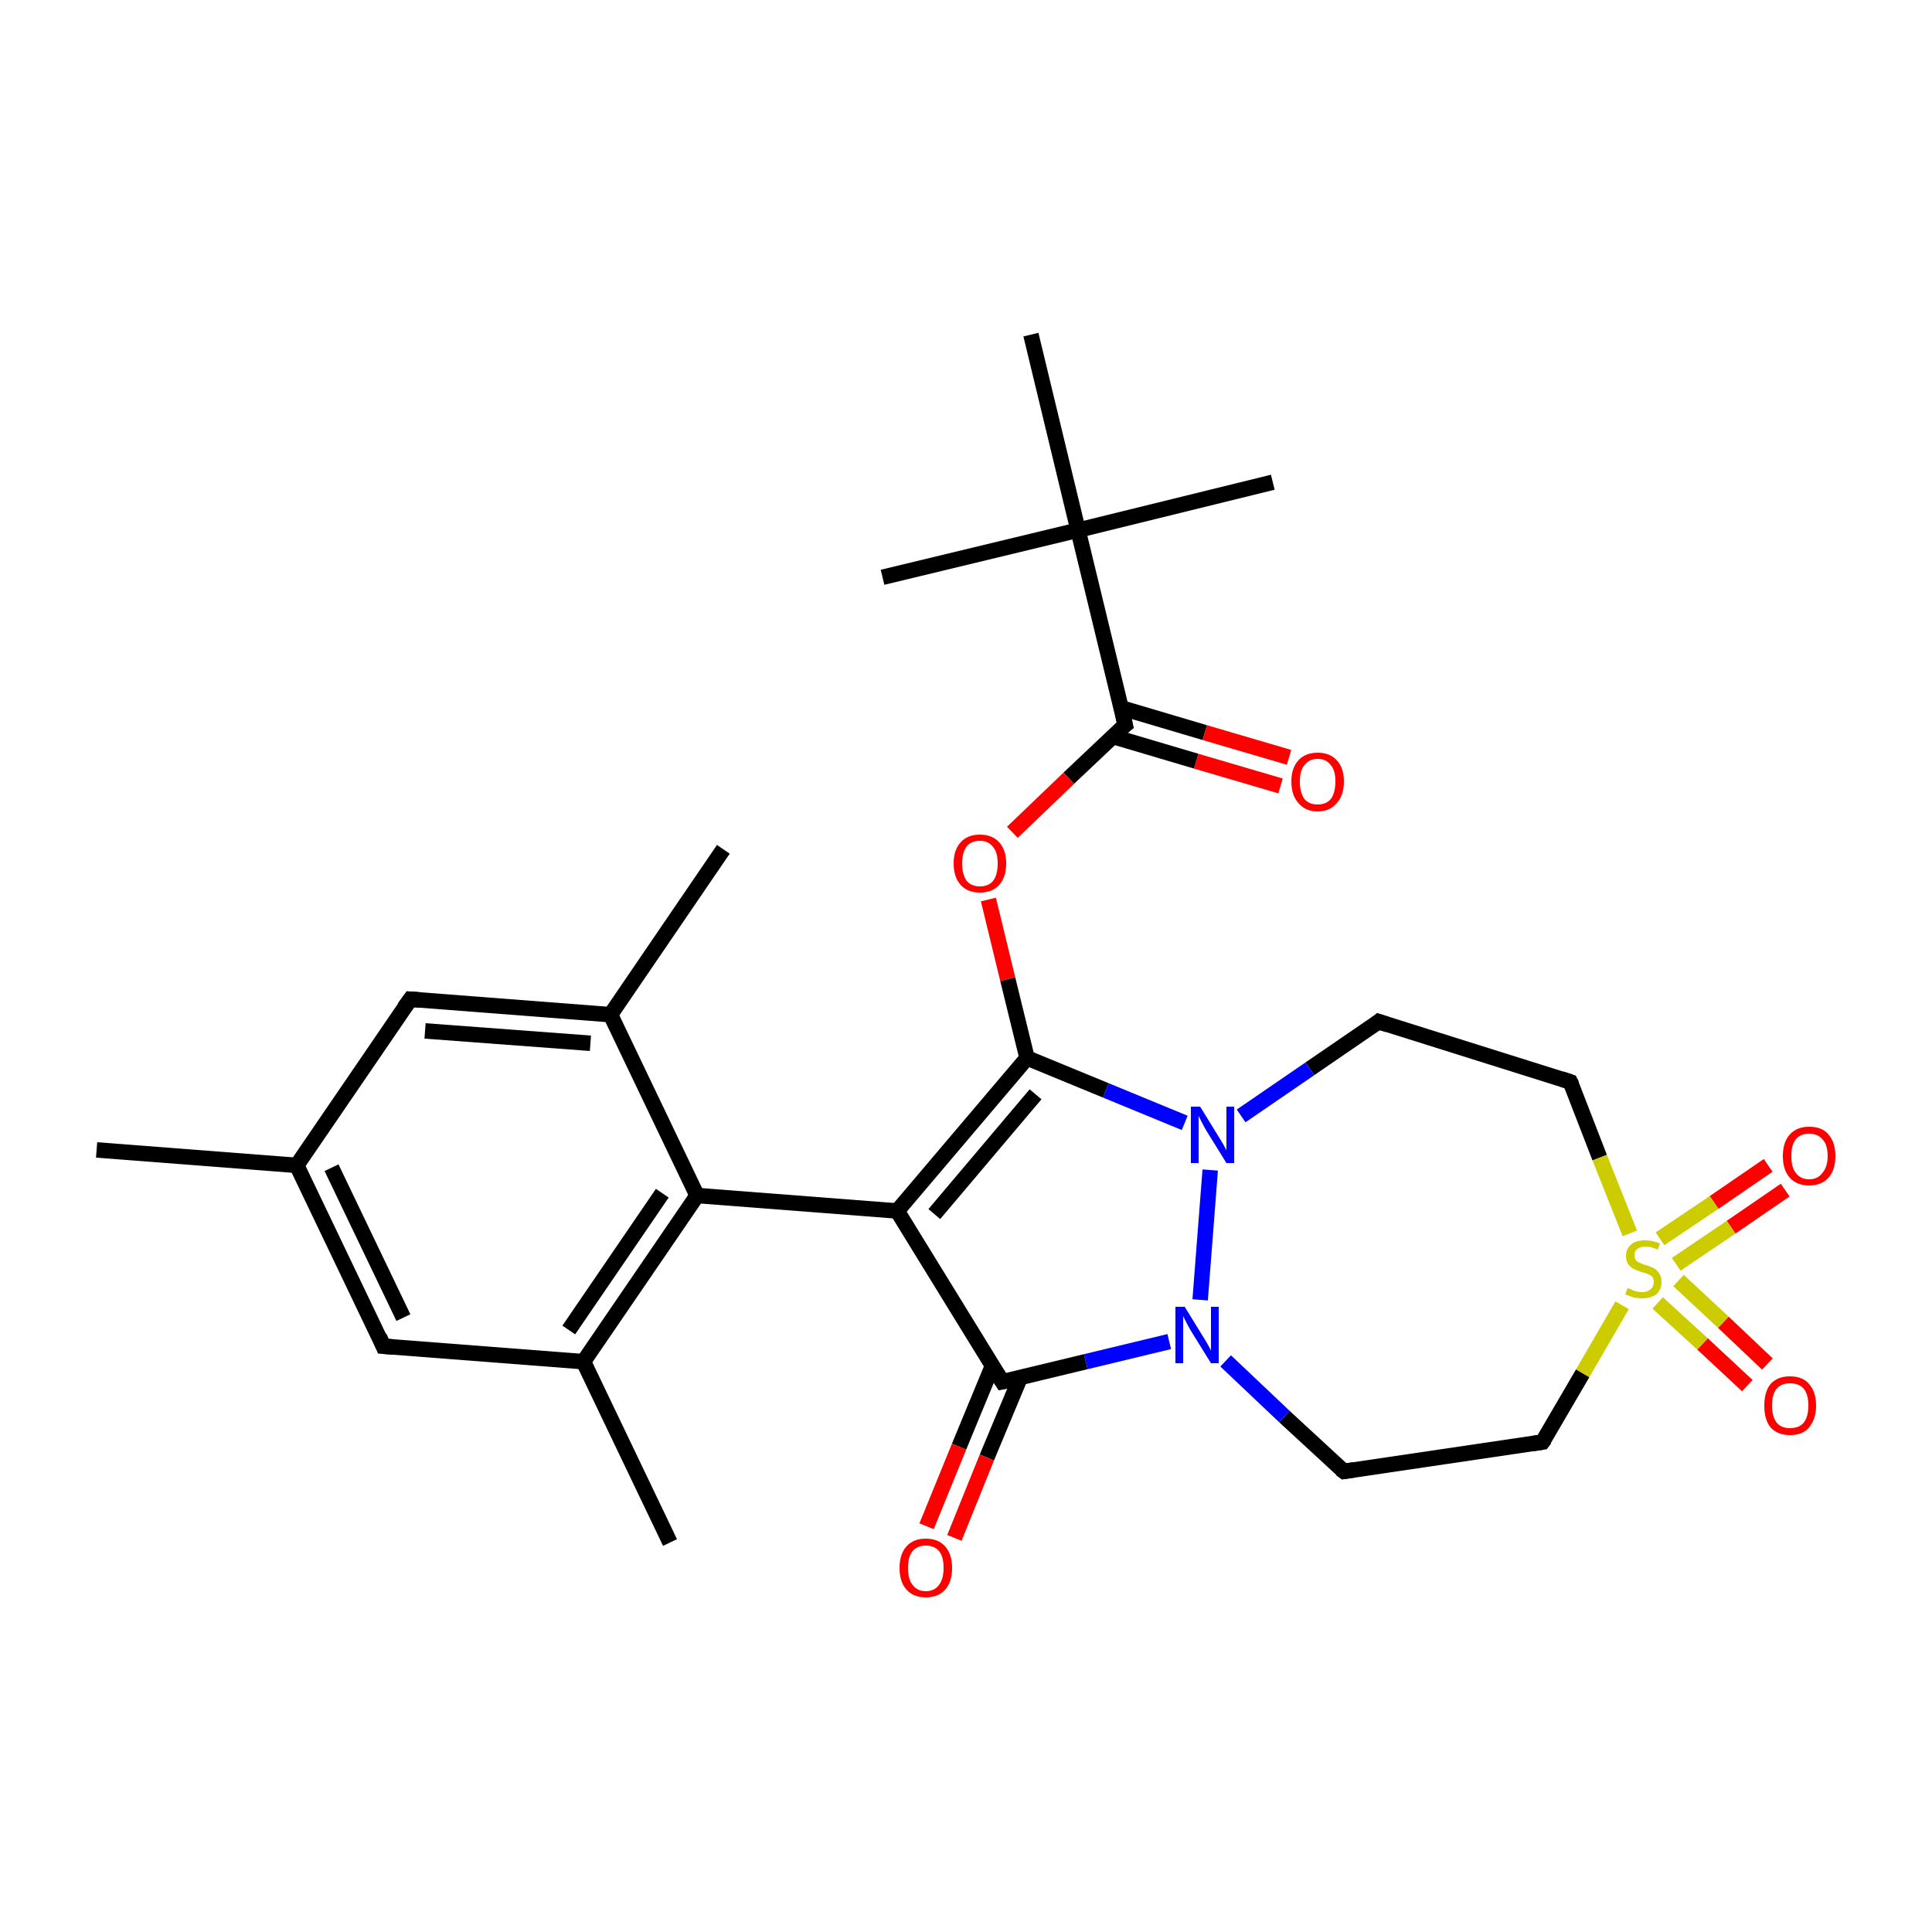<?xml version='1.0' encoding='iso-8859-1'?>
<svg version='1.1' baseProfile='full'
              xmlns='http://www.w3.org/2000/svg'
                      xmlns:rdkit='http://www.rdkit.org/xml'
                      xmlns:xlink='http://www.w3.org/1999/xlink'
                  xml:space='preserve'
width='250px' height='250px' viewBox='0 0 250 250'>
<!-- END OF HEADER -->
<rect style='opacity:1.0;fill:#FFFFFF;stroke:none' width='250.0' height='250.0' x='0.0' y='0.0'> </rect>
<path class='bond-0 atom-0 atom-12' d='M 12.5,148.8 L 38.4,150.8' style='fill:none;fill-rule:evenodd;stroke:#000000;stroke-width:2.0px;stroke-linecap:butt;stroke-linejoin:miter;stroke-opacity:1' />
<path class='bond-1 atom-1 atom-13' d='M 86.7,199.6 L 75.5,176.2' style='fill:none;fill-rule:evenodd;stroke:#000000;stroke-width:2.0px;stroke-linecap:butt;stroke-linejoin:miter;stroke-opacity:1' />
<path class='bond-2 atom-2 atom-14' d='M 93.6,109.9 L 79.0,131.3' style='fill:none;fill-rule:evenodd;stroke:#000000;stroke-width:2.0px;stroke-linecap:butt;stroke-linejoin:miter;stroke-opacity:1' />
<path class='bond-3 atom-3 atom-20' d='M 164.7,62.4 L 139.5,68.6' style='fill:none;fill-rule:evenodd;stroke:#000000;stroke-width:2.0px;stroke-linecap:butt;stroke-linejoin:miter;stroke-opacity:1' />
<path class='bond-4 atom-4 atom-20' d='M 114.2,74.7 L 139.5,68.6' style='fill:none;fill-rule:evenodd;stroke:#000000;stroke-width:2.0px;stroke-linecap:butt;stroke-linejoin:miter;stroke-opacity:1' />
<path class='bond-5 atom-5 atom-20' d='M 133.4,43.3 L 139.5,68.6' style='fill:none;fill-rule:evenodd;stroke:#000000;stroke-width:2.0px;stroke-linecap:butt;stroke-linejoin:miter;stroke-opacity:1' />
<path class='bond-6 atom-6 atom-8' d='M 173.9,190.4 L 199.6,186.6' style='fill:none;fill-rule:evenodd;stroke:#000000;stroke-width:2.0px;stroke-linecap:butt;stroke-linejoin:miter;stroke-opacity:1' />
<path class='bond-7 atom-6 atom-21' d='M 173.9,190.4 L 166.2,183.3' style='fill:none;fill-rule:evenodd;stroke:#000000;stroke-width:2.0px;stroke-linecap:butt;stroke-linejoin:miter;stroke-opacity:1' />
<path class='bond-7 atom-6 atom-21' d='M 166.2,183.3 L 158.6,176.1' style='fill:none;fill-rule:evenodd;stroke:#0000FF;stroke-width:2.0px;stroke-linecap:butt;stroke-linejoin:miter;stroke-opacity:1' />
<path class='bond-8 atom-7 atom-9' d='M 178.4,132.2 L 203.2,140.0' style='fill:none;fill-rule:evenodd;stroke:#000000;stroke-width:2.0px;stroke-linecap:butt;stroke-linejoin:miter;stroke-opacity:1' />
<path class='bond-9 atom-7 atom-22' d='M 178.4,132.2 L 169.5,138.3' style='fill:none;fill-rule:evenodd;stroke:#000000;stroke-width:2.0px;stroke-linecap:butt;stroke-linejoin:miter;stroke-opacity:1' />
<path class='bond-9 atom-7 atom-22' d='M 169.5,138.3 L 160.6,144.4' style='fill:none;fill-rule:evenodd;stroke:#0000FF;stroke-width:2.0px;stroke-linecap:butt;stroke-linejoin:miter;stroke-opacity:1' />
<path class='bond-10 atom-8 atom-28' d='M 199.6,186.6 L 204.8,177.7' style='fill:none;fill-rule:evenodd;stroke:#000000;stroke-width:2.0px;stroke-linecap:butt;stroke-linejoin:miter;stroke-opacity:1' />
<path class='bond-10 atom-8 atom-28' d='M 204.8,177.7 L 209.9,168.9' style='fill:none;fill-rule:evenodd;stroke:#CCCC00;stroke-width:2.0px;stroke-linecap:butt;stroke-linejoin:miter;stroke-opacity:1' />
<path class='bond-11 atom-9 atom-28' d='M 203.2,140.0 L 207.0,149.8' style='fill:none;fill-rule:evenodd;stroke:#000000;stroke-width:2.0px;stroke-linecap:butt;stroke-linejoin:miter;stroke-opacity:1' />
<path class='bond-11 atom-9 atom-28' d='M 207.0,149.8 L 210.9,159.6' style='fill:none;fill-rule:evenodd;stroke:#CCCC00;stroke-width:2.0px;stroke-linecap:butt;stroke-linejoin:miter;stroke-opacity:1' />
<path class='bond-12 atom-10 atom-12' d='M 49.6,174.2 L 38.4,150.8' style='fill:none;fill-rule:evenodd;stroke:#000000;stroke-width:2.0px;stroke-linecap:butt;stroke-linejoin:miter;stroke-opacity:1' />
<path class='bond-12 atom-10 atom-12' d='M 52.2,170.5 L 42.9,151.1' style='fill:none;fill-rule:evenodd;stroke:#000000;stroke-width:2.0px;stroke-linecap:butt;stroke-linejoin:miter;stroke-opacity:1' />
<path class='bond-13 atom-10 atom-13' d='M 49.6,174.2 L 75.5,176.2' style='fill:none;fill-rule:evenodd;stroke:#000000;stroke-width:2.0px;stroke-linecap:butt;stroke-linejoin:miter;stroke-opacity:1' />
<path class='bond-14 atom-11 atom-12' d='M 53.1,129.3 L 38.4,150.8' style='fill:none;fill-rule:evenodd;stroke:#000000;stroke-width:2.0px;stroke-linecap:butt;stroke-linejoin:miter;stroke-opacity:1' />
<path class='bond-15 atom-11 atom-14' d='M 53.1,129.3 L 79.0,131.3' style='fill:none;fill-rule:evenodd;stroke:#000000;stroke-width:2.0px;stroke-linecap:butt;stroke-linejoin:miter;stroke-opacity:1' />
<path class='bond-15 atom-11 atom-14' d='M 55.0,133.4 L 76.4,135.0' style='fill:none;fill-rule:evenodd;stroke:#000000;stroke-width:2.0px;stroke-linecap:butt;stroke-linejoin:miter;stroke-opacity:1' />
<path class='bond-16 atom-13 atom-15' d='M 75.5,176.2 L 90.2,154.7' style='fill:none;fill-rule:evenodd;stroke:#000000;stroke-width:2.0px;stroke-linecap:butt;stroke-linejoin:miter;stroke-opacity:1' />
<path class='bond-16 atom-13 atom-15' d='M 73.6,172.1 L 85.7,154.4' style='fill:none;fill-rule:evenodd;stroke:#000000;stroke-width:2.0px;stroke-linecap:butt;stroke-linejoin:miter;stroke-opacity:1' />
<path class='bond-17 atom-14 atom-15' d='M 79.0,131.3 L 90.2,154.7' style='fill:none;fill-rule:evenodd;stroke:#000000;stroke-width:2.0px;stroke-linecap:butt;stroke-linejoin:miter;stroke-opacity:1' />
<path class='bond-18 atom-15 atom-16' d='M 90.2,154.7 L 116.1,156.7' style='fill:none;fill-rule:evenodd;stroke:#000000;stroke-width:2.0px;stroke-linecap:butt;stroke-linejoin:miter;stroke-opacity:1' />
<path class='bond-19 atom-16 atom-17' d='M 116.1,156.7 L 129.7,178.8' style='fill:none;fill-rule:evenodd;stroke:#000000;stroke-width:2.0px;stroke-linecap:butt;stroke-linejoin:miter;stroke-opacity:1' />
<path class='bond-20 atom-16 atom-18' d='M 116.1,156.7 L 132.9,136.9' style='fill:none;fill-rule:evenodd;stroke:#000000;stroke-width:2.0px;stroke-linecap:butt;stroke-linejoin:miter;stroke-opacity:1' />
<path class='bond-20 atom-16 atom-18' d='M 120.9,157.1 L 134.0,141.6' style='fill:none;fill-rule:evenodd;stroke:#000000;stroke-width:2.0px;stroke-linecap:butt;stroke-linejoin:miter;stroke-opacity:1' />
<path class='bond-21 atom-17 atom-21' d='M 129.7,178.8 L 140.5,176.2' style='fill:none;fill-rule:evenodd;stroke:#000000;stroke-width:2.0px;stroke-linecap:butt;stroke-linejoin:miter;stroke-opacity:1' />
<path class='bond-21 atom-17 atom-21' d='M 140.5,176.2 L 151.3,173.6' style='fill:none;fill-rule:evenodd;stroke:#0000FF;stroke-width:2.0px;stroke-linecap:butt;stroke-linejoin:miter;stroke-opacity:1' />
<path class='bond-22 atom-17 atom-23' d='M 128.4,176.8 L 124.1,187.2' style='fill:none;fill-rule:evenodd;stroke:#000000;stroke-width:2.0px;stroke-linecap:butt;stroke-linejoin:miter;stroke-opacity:1' />
<path class='bond-22 atom-17 atom-23' d='M 124.1,187.2 L 119.9,197.5' style='fill:none;fill-rule:evenodd;stroke:#FF0000;stroke-width:2.0px;stroke-linecap:butt;stroke-linejoin:miter;stroke-opacity:1' />
<path class='bond-22 atom-17 atom-23' d='M 132.0,178.3 L 127.7,188.6' style='fill:none;fill-rule:evenodd;stroke:#000000;stroke-width:2.0px;stroke-linecap:butt;stroke-linejoin:miter;stroke-opacity:1' />
<path class='bond-22 atom-17 atom-23' d='M 127.7,188.6 L 123.5,199.0' style='fill:none;fill-rule:evenodd;stroke:#FF0000;stroke-width:2.0px;stroke-linecap:butt;stroke-linejoin:miter;stroke-opacity:1' />
<path class='bond-23 atom-18 atom-22' d='M 132.9,136.9 L 143.1,141.1' style='fill:none;fill-rule:evenodd;stroke:#000000;stroke-width:2.0px;stroke-linecap:butt;stroke-linejoin:miter;stroke-opacity:1' />
<path class='bond-23 atom-18 atom-22' d='M 143.1,141.1 L 153.3,145.3' style='fill:none;fill-rule:evenodd;stroke:#0000FF;stroke-width:2.0px;stroke-linecap:butt;stroke-linejoin:miter;stroke-opacity:1' />
<path class='bond-24 atom-18 atom-27' d='M 132.9,136.9 L 130.4,126.7' style='fill:none;fill-rule:evenodd;stroke:#000000;stroke-width:2.0px;stroke-linecap:butt;stroke-linejoin:miter;stroke-opacity:1' />
<path class='bond-24 atom-18 atom-27' d='M 130.4,126.7 L 127.9,116.4' style='fill:none;fill-rule:evenodd;stroke:#FF0000;stroke-width:2.0px;stroke-linecap:butt;stroke-linejoin:miter;stroke-opacity:1' />
<path class='bond-25 atom-19 atom-20' d='M 145.6,93.8 L 139.5,68.6' style='fill:none;fill-rule:evenodd;stroke:#000000;stroke-width:2.0px;stroke-linecap:butt;stroke-linejoin:miter;stroke-opacity:1' />
<path class='bond-26 atom-19 atom-24' d='M 144.0,95.3 L 154.8,98.5' style='fill:none;fill-rule:evenodd;stroke:#000000;stroke-width:2.0px;stroke-linecap:butt;stroke-linejoin:miter;stroke-opacity:1' />
<path class='bond-26 atom-19 atom-24' d='M 154.8,98.5 L 165.7,101.7' style='fill:none;fill-rule:evenodd;stroke:#FF0000;stroke-width:2.0px;stroke-linecap:butt;stroke-linejoin:miter;stroke-opacity:1' />
<path class='bond-26 atom-19 atom-24' d='M 145.1,91.6 L 155.9,94.8' style='fill:none;fill-rule:evenodd;stroke:#000000;stroke-width:2.0px;stroke-linecap:butt;stroke-linejoin:miter;stroke-opacity:1' />
<path class='bond-26 atom-19 atom-24' d='M 155.9,94.8 L 166.8,98.0' style='fill:none;fill-rule:evenodd;stroke:#FF0000;stroke-width:2.0px;stroke-linecap:butt;stroke-linejoin:miter;stroke-opacity:1' />
<path class='bond-27 atom-19 atom-27' d='M 145.6,93.8 L 138.3,100.7' style='fill:none;fill-rule:evenodd;stroke:#000000;stroke-width:2.0px;stroke-linecap:butt;stroke-linejoin:miter;stroke-opacity:1' />
<path class='bond-27 atom-19 atom-27' d='M 138.3,100.7 L 131.0,107.7' style='fill:none;fill-rule:evenodd;stroke:#FF0000;stroke-width:2.0px;stroke-linecap:butt;stroke-linejoin:miter;stroke-opacity:1' />
<path class='bond-28 atom-21 atom-22' d='M 155.3,168.2 L 156.6,151.4' style='fill:none;fill-rule:evenodd;stroke:#0000FF;stroke-width:2.0px;stroke-linecap:butt;stroke-linejoin:miter;stroke-opacity:1' />
<path class='bond-29 atom-25 atom-28' d='M 231.0,154.0 L 224.0,158.8' style='fill:none;fill-rule:evenodd;stroke:#FF0000;stroke-width:2.0px;stroke-linecap:butt;stroke-linejoin:miter;stroke-opacity:1' />
<path class='bond-29 atom-25 atom-28' d='M 224.0,158.8 L 216.9,163.6' style='fill:none;fill-rule:evenodd;stroke:#CCCC00;stroke-width:2.0px;stroke-linecap:butt;stroke-linejoin:miter;stroke-opacity:1' />
<path class='bond-29 atom-25 atom-28' d='M 228.8,150.8 L 221.8,155.6' style='fill:none;fill-rule:evenodd;stroke:#FF0000;stroke-width:2.0px;stroke-linecap:butt;stroke-linejoin:miter;stroke-opacity:1' />
<path class='bond-29 atom-25 atom-28' d='M 221.8,155.6 L 214.8,160.3' style='fill:none;fill-rule:evenodd;stroke:#CCCC00;stroke-width:2.0px;stroke-linecap:butt;stroke-linejoin:miter;stroke-opacity:1' />
<path class='bond-30 atom-26 atom-28' d='M 226.1,179.3 L 220.3,173.9' style='fill:none;fill-rule:evenodd;stroke:#FF0000;stroke-width:2.0px;stroke-linecap:butt;stroke-linejoin:miter;stroke-opacity:1' />
<path class='bond-30 atom-26 atom-28' d='M 220.3,173.9 L 214.5,168.6' style='fill:none;fill-rule:evenodd;stroke:#CCCC00;stroke-width:2.0px;stroke-linecap:butt;stroke-linejoin:miter;stroke-opacity:1' />
<path class='bond-30 atom-26 atom-28' d='M 228.7,176.5 L 223.0,171.1' style='fill:none;fill-rule:evenodd;stroke:#FF0000;stroke-width:2.0px;stroke-linecap:butt;stroke-linejoin:miter;stroke-opacity:1' />
<path class='bond-30 atom-26 atom-28' d='M 223.0,171.1 L 217.2,165.7' style='fill:none;fill-rule:evenodd;stroke:#CCCC00;stroke-width:2.0px;stroke-linecap:butt;stroke-linejoin:miter;stroke-opacity:1' />
<path d='M 175.2,190.2 L 173.9,190.4 L 173.5,190.1' style='fill:none;stroke:#000000;stroke-width:2.0px;stroke-linecap:butt;stroke-linejoin:miter;stroke-opacity:1;' />
<path d='M 179.6,132.6 L 178.4,132.2 L 177.9,132.6' style='fill:none;stroke:#000000;stroke-width:2.0px;stroke-linecap:butt;stroke-linejoin:miter;stroke-opacity:1;' />
<path d='M 198.3,186.8 L 199.6,186.6 L 199.9,186.2' style='fill:none;stroke:#000000;stroke-width:2.0px;stroke-linecap:butt;stroke-linejoin:miter;stroke-opacity:1;' />
<path d='M 202.0,139.6 L 203.2,140.0 L 203.4,140.4' style='fill:none;stroke:#000000;stroke-width:2.0px;stroke-linecap:butt;stroke-linejoin:miter;stroke-opacity:1;' />
<path d='M 49.1,173.0 L 49.6,174.2 L 50.9,174.3' style='fill:none;stroke:#000000;stroke-width:2.0px;stroke-linecap:butt;stroke-linejoin:miter;stroke-opacity:1;' />
<path d='M 52.3,130.4 L 53.1,129.3 L 54.4,129.4' style='fill:none;stroke:#000000;stroke-width:2.0px;stroke-linecap:butt;stroke-linejoin:miter;stroke-opacity:1;' />
<path d='M 129.0,177.7 L 129.7,178.8 L 130.2,178.7' style='fill:none;stroke:#000000;stroke-width:2.0px;stroke-linecap:butt;stroke-linejoin:miter;stroke-opacity:1;' />
<path d='M 145.3,92.5 L 145.6,93.8 L 145.2,94.1' style='fill:none;stroke:#000000;stroke-width:2.0px;stroke-linecap:butt;stroke-linejoin:miter;stroke-opacity:1;' />
<path class='atom-21' d='M 153.3 169.1
L 155.7 173.0
Q 155.9 173.3, 156.3 174.0
Q 156.7 174.7, 156.7 174.8
L 156.7 169.1
L 157.7 169.1
L 157.7 176.4
L 156.7 176.4
L 154.1 172.2
Q 153.8 171.7, 153.5 171.1
Q 153.2 170.5, 153.1 170.3
L 153.1 176.4
L 152.1 176.4
L 152.1 169.1
L 153.3 169.1
' fill='#0000FF'/>
<path class='atom-22' d='M 155.3 143.2
L 157.7 147.1
Q 157.9 147.4, 158.3 148.1
Q 158.7 148.8, 158.7 148.9
L 158.7 143.2
L 159.7 143.2
L 159.7 150.5
L 158.7 150.5
L 156.1 146.3
Q 155.8 145.8, 155.5 145.2
Q 155.2 144.6, 155.1 144.4
L 155.1 150.5
L 154.1 150.5
L 154.1 143.2
L 155.3 143.2
' fill='#0000FF'/>
<path class='atom-23' d='M 116.4 202.9
Q 116.4 201.1, 117.3 200.1
Q 118.2 199.1, 119.8 199.1
Q 121.4 199.1, 122.3 200.1
Q 123.2 201.1, 123.2 202.9
Q 123.2 204.7, 122.3 205.7
Q 121.4 206.7, 119.8 206.7
Q 118.2 206.7, 117.3 205.7
Q 116.4 204.7, 116.4 202.9
M 119.8 205.9
Q 120.9 205.9, 121.5 205.1
Q 122.1 204.3, 122.1 202.9
Q 122.1 201.4, 121.5 200.7
Q 120.9 200.0, 119.8 200.0
Q 118.7 200.0, 118.1 200.7
Q 117.5 201.4, 117.5 202.9
Q 117.5 204.4, 118.1 205.1
Q 118.7 205.9, 119.8 205.9
' fill='#FF0000'/>
<path class='atom-24' d='M 167.1 101.1
Q 167.1 99.4, 168.0 98.4
Q 168.9 97.4, 170.5 97.4
Q 172.1 97.4, 173.0 98.4
Q 173.9 99.4, 173.9 101.1
Q 173.9 102.9, 173.0 103.9
Q 172.1 105.0, 170.5 105.0
Q 168.9 105.0, 168.0 103.9
Q 167.1 102.9, 167.1 101.1
M 170.5 104.1
Q 171.6 104.1, 172.2 103.4
Q 172.8 102.6, 172.8 101.1
Q 172.8 99.7, 172.2 99.0
Q 171.6 98.2, 170.5 98.2
Q 169.4 98.2, 168.8 99.0
Q 168.2 99.7, 168.2 101.1
Q 168.2 102.6, 168.8 103.4
Q 169.4 104.1, 170.5 104.1
' fill='#FF0000'/>
<path class='atom-25' d='M 230.7 149.6
Q 230.7 147.8, 231.6 146.8
Q 232.5 145.8, 234.1 145.8
Q 235.8 145.8, 236.6 146.8
Q 237.5 147.8, 237.5 149.6
Q 237.5 151.4, 236.6 152.4
Q 235.7 153.4, 234.1 153.4
Q 232.5 153.4, 231.6 152.4
Q 230.7 151.4, 230.7 149.6
M 234.1 152.6
Q 235.2 152.6, 235.8 151.8
Q 236.5 151.0, 236.5 149.6
Q 236.5 148.1, 235.8 147.4
Q 235.2 146.7, 234.1 146.7
Q 233.0 146.7, 232.4 147.4
Q 231.8 148.1, 231.8 149.6
Q 231.8 151.1, 232.4 151.8
Q 233.0 152.6, 234.1 152.6
' fill='#FF0000'/>
<path class='atom-26' d='M 228.3 181.9
Q 228.3 180.1, 229.1 179.1
Q 230.0 178.1, 231.6 178.1
Q 233.3 178.1, 234.1 179.1
Q 235.0 180.1, 235.0 181.9
Q 235.0 183.6, 234.1 184.7
Q 233.3 185.7, 231.6 185.7
Q 230.0 185.7, 229.1 184.7
Q 228.3 183.7, 228.3 181.9
M 231.6 184.8
Q 232.8 184.8, 233.4 184.1
Q 234.0 183.3, 234.0 181.9
Q 234.0 180.4, 233.4 179.7
Q 232.8 179.0, 231.6 179.0
Q 230.5 179.0, 229.9 179.7
Q 229.3 180.4, 229.3 181.9
Q 229.3 183.3, 229.9 184.1
Q 230.5 184.8, 231.6 184.8
' fill='#FF0000'/>
<path class='atom-27' d='M 123.4 111.7
Q 123.4 110.0, 124.3 109.0
Q 125.2 108.0, 126.8 108.0
Q 128.4 108.0, 129.3 109.0
Q 130.2 110.0, 130.2 111.7
Q 130.2 113.5, 129.3 114.5
Q 128.4 115.5, 126.8 115.5
Q 125.2 115.5, 124.3 114.5
Q 123.4 113.5, 123.4 111.7
M 126.8 114.7
Q 127.9 114.7, 128.5 114.0
Q 129.1 113.2, 129.1 111.7
Q 129.1 110.3, 128.5 109.6
Q 127.9 108.8, 126.8 108.8
Q 125.7 108.8, 125.1 109.5
Q 124.5 110.3, 124.5 111.7
Q 124.5 113.2, 125.1 114.0
Q 125.7 114.7, 126.8 114.7
' fill='#FF0000'/>
<path class='atom-28' d='M 210.6 166.7
Q 210.6 166.7, 211.0 166.8
Q 211.3 167.0, 211.7 167.1
Q 212.1 167.2, 212.5 167.2
Q 213.2 167.2, 213.6 166.8
Q 214.0 166.5, 214.0 165.9
Q 214.0 165.5, 213.8 165.2
Q 213.6 165.0, 213.3 164.9
Q 212.9 164.7, 212.4 164.6
Q 211.8 164.4, 211.4 164.2
Q 211.0 164.0, 210.7 163.6
Q 210.4 163.2, 210.4 162.5
Q 210.4 161.6, 211.1 161.0
Q 211.7 160.5, 212.9 160.5
Q 213.8 160.5, 214.8 160.9
L 214.5 161.7
Q 213.6 161.3, 213.0 161.3
Q 212.3 161.3, 211.9 161.6
Q 211.5 161.9, 211.5 162.4
Q 211.5 162.8, 211.7 163.1
Q 211.9 163.3, 212.2 163.4
Q 212.5 163.6, 213.0 163.7
Q 213.6 163.9, 214.0 164.1
Q 214.4 164.3, 214.7 164.8
Q 215.0 165.2, 215.0 165.9
Q 215.0 166.9, 214.3 167.5
Q 213.6 168.0, 212.5 168.0
Q 211.9 168.0, 211.4 167.9
Q 210.9 167.7, 210.3 167.5
L 210.6 166.7
' fill='#CCCC00'/>
</svg>
